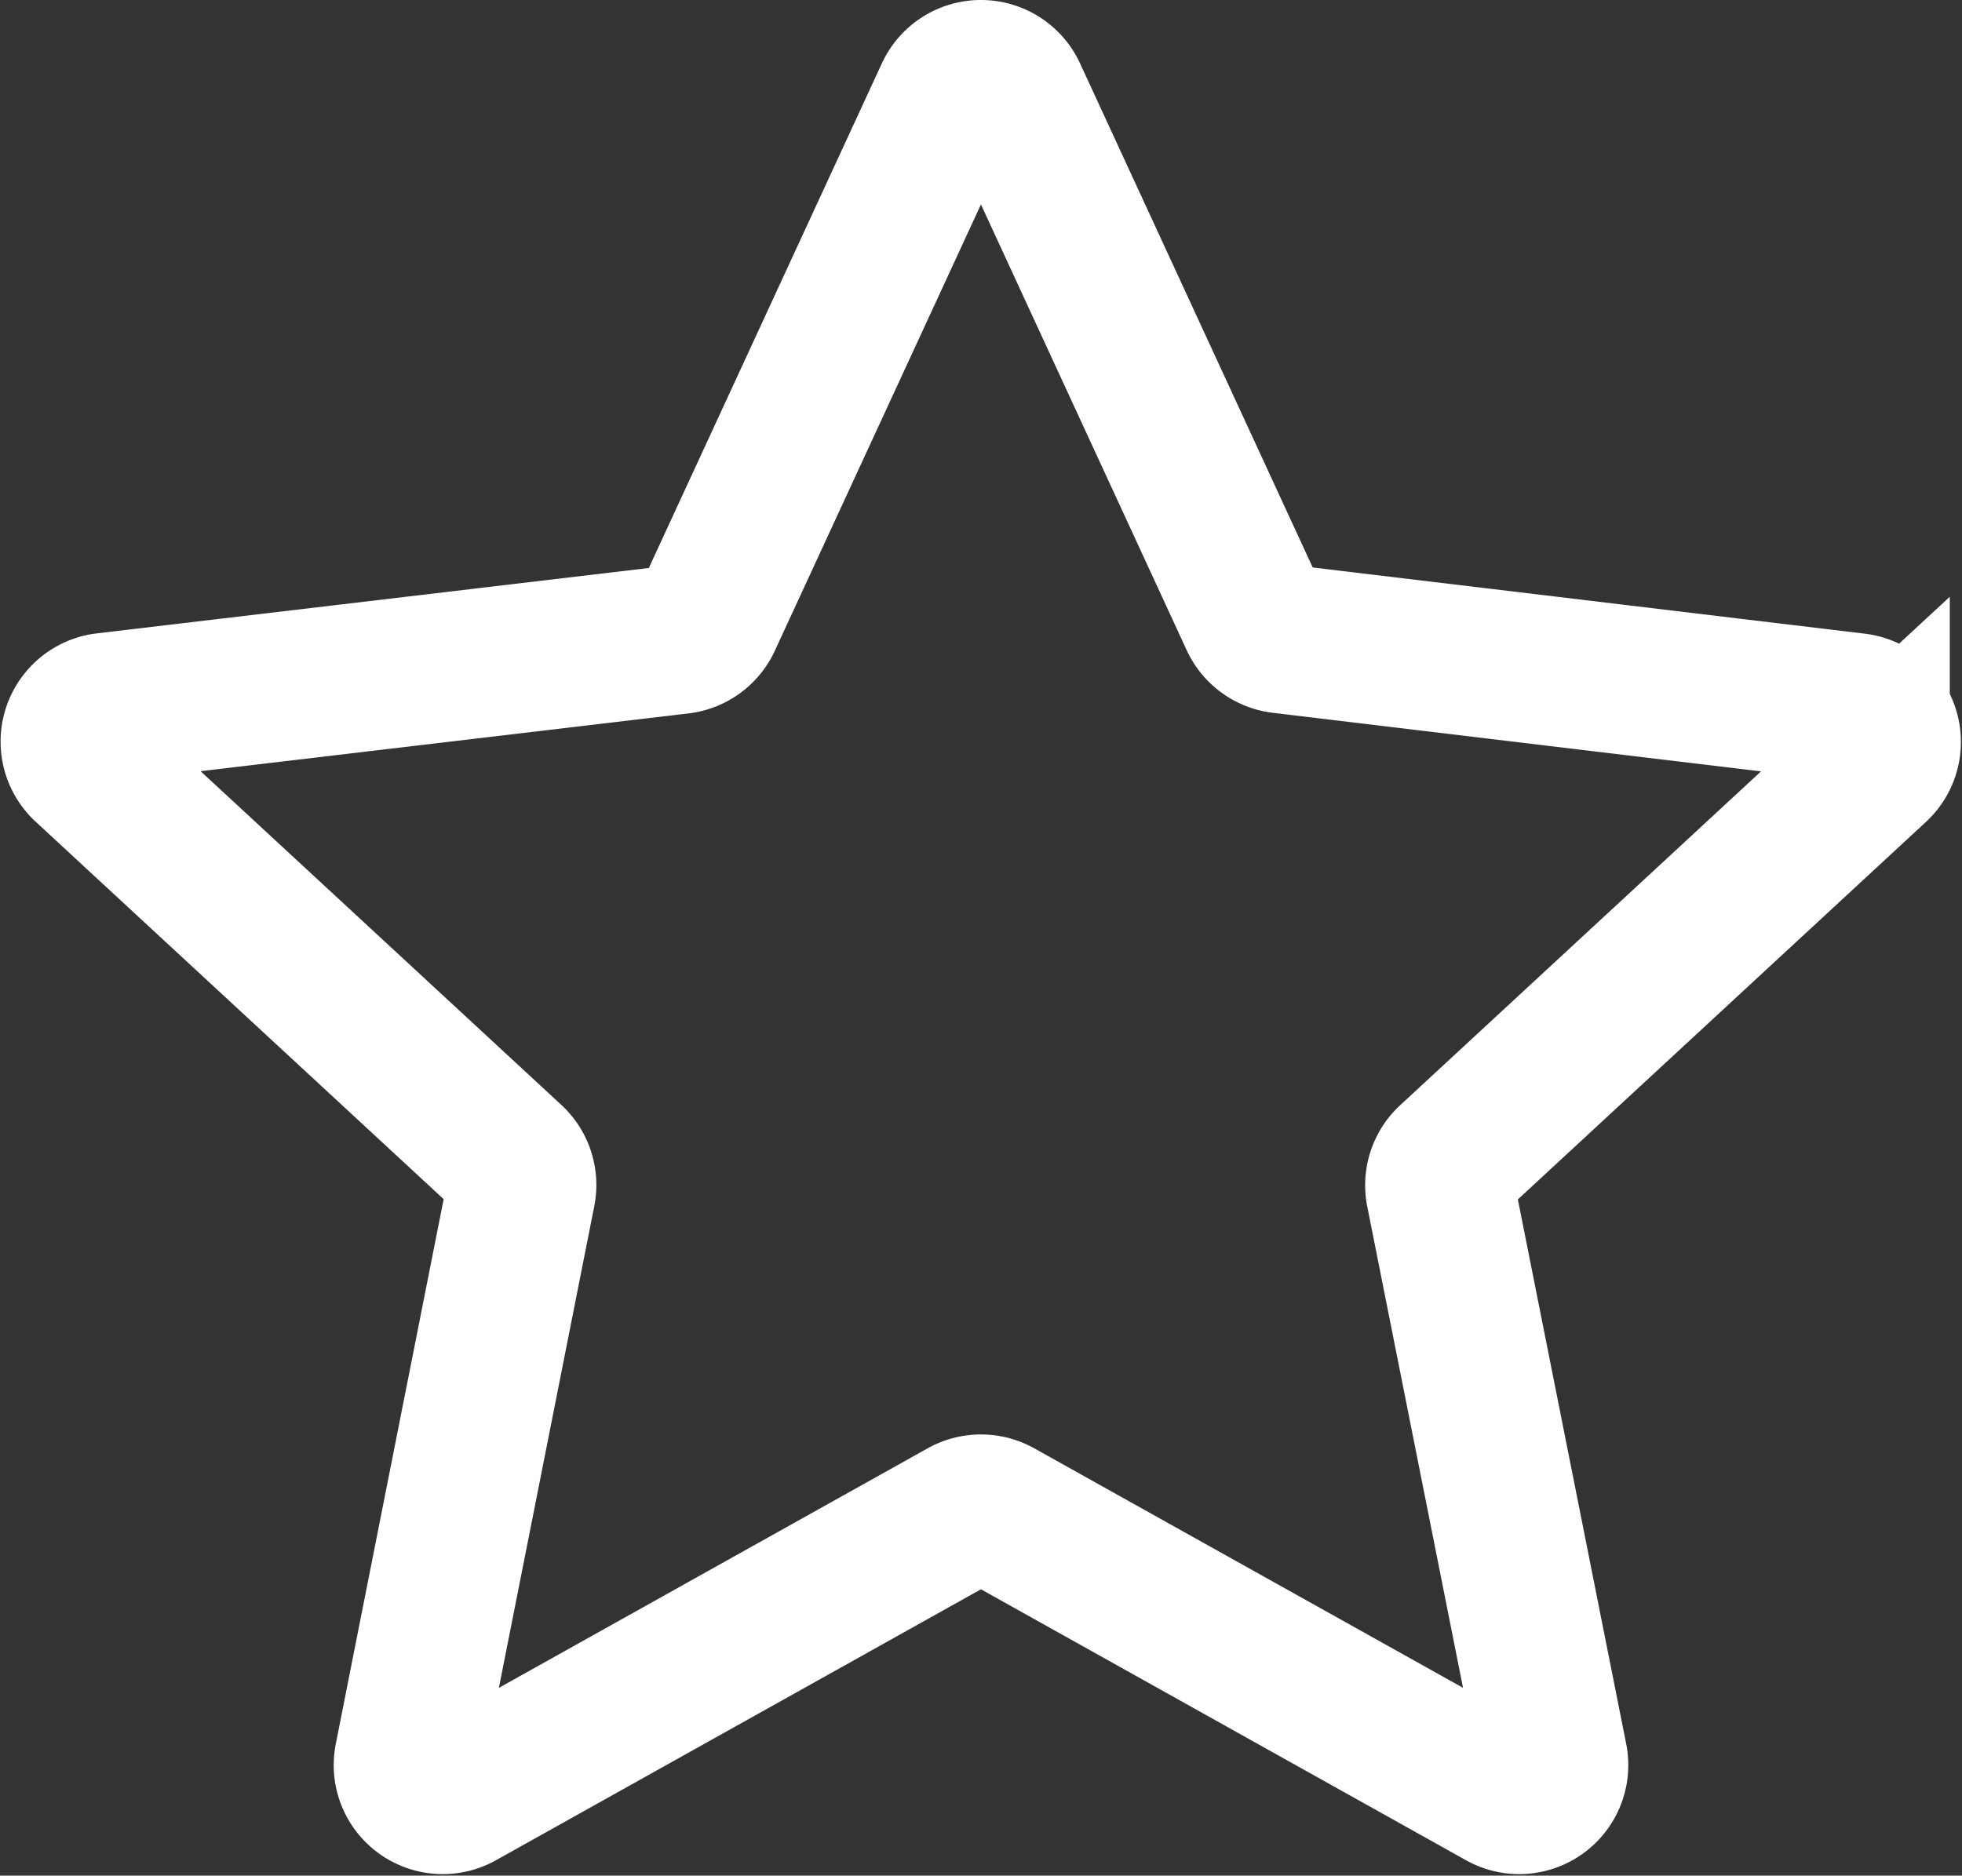 <svg xmlns="http://www.w3.org/2000/svg" width="19.738" height="18.874" viewBox="0 0 19.738 18.874">
  <rect x="0" y="0" width="19.738" height="18.874" fill="#333333" stroke="none"/>
  <g id="icones_star" transform="translate(0.76 0.75)">
    <path class="icon-star" id="Tracé_123934" d="M14.724,20.1,19.8,22.936a.347.347,0,0,0,.51-.371l-1.134-5.7a.347.347,0,0,1,.106-.322l4.269-3.95a.347.347,0,0,0-.195-.6L17.58,11.3a.349.349,0,0,1-.275-.2L14.87,5.823a.348.348,0,0,0-.631,0L11.8,11.106a.349.349,0,0,1-.275.2l-5.776.684a.347.347,0,0,0-.195.6l4.269,3.95a.347.347,0,0,1,.106.322L8.8,22.565a.347.347,0,0,0,.51.371L14.385,20.1A.35.35,0,0,1,14.724,20.1Z" transform="translate(-5.446 -5.622)" fill="none" stroke="#fff" stroke-width="1.5"/>
  </g>
</svg>
